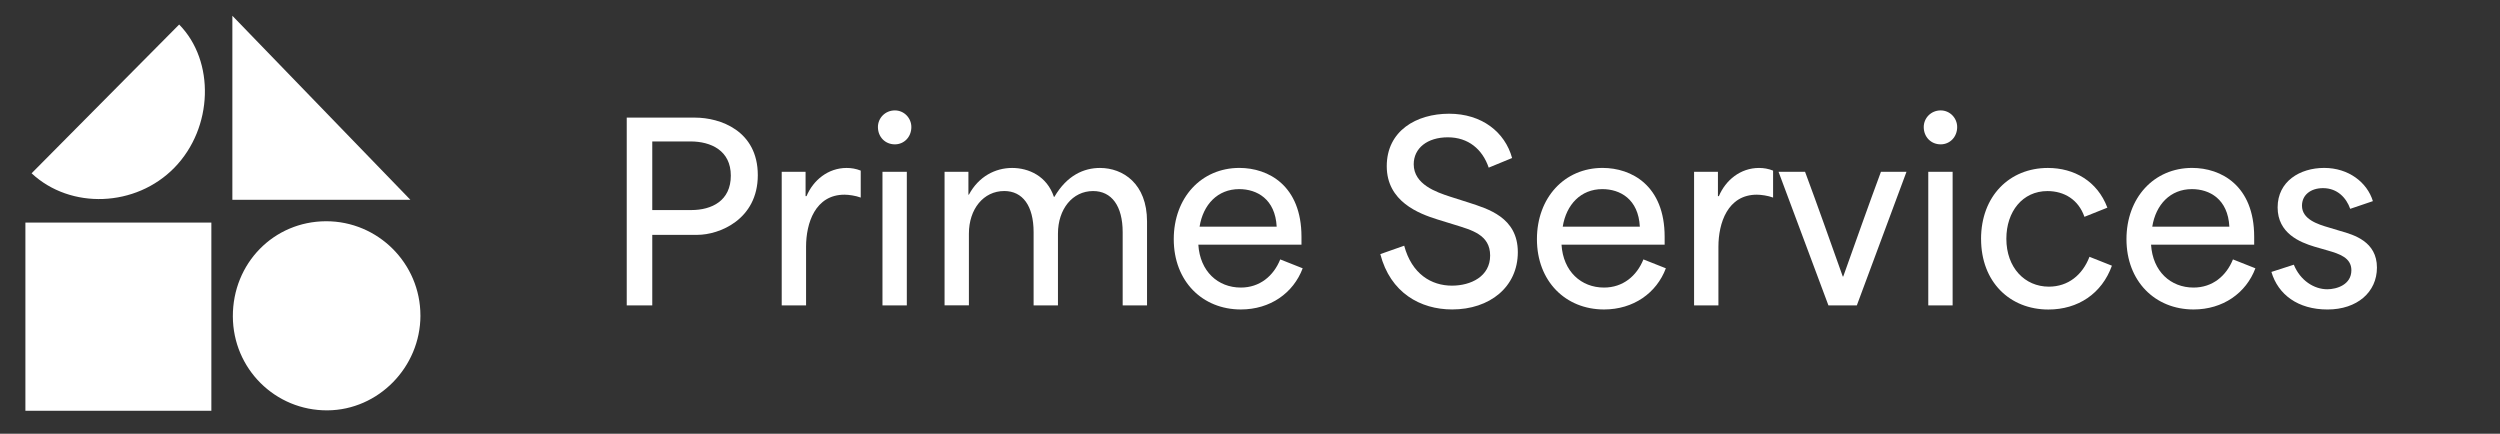 <svg xmlns="http://www.w3.org/2000/svg" width="317" height="55" viewBox="0 0 317 55" fill="none"><rect x="0" y="0" width="317" height="55" fill="#333333" stroke="none"/><path d="M26.801 28.223H3.221V52.085H26.801V28.223Z" fill="white"></path><path d="M53.312 40.007C53.306 46.556 47.978 51.994 41.522 52.033C34.898 52.077 29.543 46.752 29.525 40.118C29.508 33.385 34.703 28.078 41.33 28.054C47.922 28.033 53.309 33.406 53.309 40.007H53.312Z" fill="white"></path><path d="M52.035 25.333H29.464V2C37.042 9.837 44.663 17.707 52.035 25.333Z" fill="white"></path><path d="M22.116 21.261C17.228 26.279 8.95 26.589 4.006 21.973C10.282 15.644 16.502 9.379 22.718 3.11C27.27 7.733 27.055 16.195 22.116 21.261Z" fill="white"></path><path d="M79.47 14.914H88.128C91.307 14.914 96.089 16.563 96.089 22.209C96.089 27.856 91.186 29.779 88.429 29.779H82.708V38.723H79.47V14.914ZM87.644 26.636C90.277 26.636 92.668 25.445 92.668 22.269C92.668 19.093 90.156 17.935 87.552 17.935H82.708V26.636H87.644Z" fill="white"></path><path d="M99.118 21.784H102.147V24.868H102.268C103.115 22.853 104.993 21.296 107.354 21.296C107.93 21.296 108.535 21.388 109.14 21.632V25.052C108.505 24.808 107.596 24.686 107.083 24.686C103.36 24.686 102.209 28.317 102.209 31.279V38.726H99.121V21.784H99.118Z" fill="white"></path><path d="M113.47 14C114.651 14 115.56 14.976 115.56 16.107C115.56 17.358 114.651 18.304 113.47 18.304C112.231 18.304 111.321 17.358 111.321 16.107C111.321 14.979 112.231 14 113.47 14ZM111.897 21.784H114.985V38.726H111.897V21.784Z" fill="white"></path><path d="M119.767 21.784H122.795V24.683H122.857C124.097 22.364 126.217 21.296 128.336 21.296C130.456 21.296 132.755 22.335 133.635 24.96H133.697C135.303 22.213 137.452 21.296 139.48 21.296C142.388 21.296 145.443 23.281 145.443 28.073V38.726H142.355V29.446C142.355 26.118 140.962 24.225 138.6 24.225C135.997 24.225 134.149 26.514 134.149 29.627V38.723H131.061V29.443C131.061 26.085 129.667 24.222 127.338 24.222C124.705 24.222 122.857 26.511 122.857 29.624V38.72H119.77V21.778L119.767 21.784Z" fill="white"></path><path d="M148.832 30.329C148.832 25.078 152.312 21.292 157.157 21.292C160.82 21.292 165.027 23.521 165.027 30.022V31.028H151.949C152.162 34.415 154.432 36.463 157.34 36.463C159.731 36.463 161.487 34.999 162.334 32.892L165.18 34.02C163.999 37.163 161.062 39.24 157.34 39.24C152.466 39.24 148.832 35.669 148.832 30.326V30.329ZM161.883 28.742C161.7 25.233 159.371 23.98 157.13 23.98C154.405 23.98 152.557 25.932 152.106 28.742H161.886H161.883Z" fill="white"></path><path d="M175.022 32.222L178.051 31.154C179.019 34.755 181.502 36.22 184.106 36.22C186.497 36.22 188.95 35.059 188.95 32.404C188.95 29.749 186.588 29.169 184.439 28.496L182.258 27.823C179.926 27.091 175.84 25.564 175.84 21.075C175.84 16.587 179.595 14.42 183.743 14.42C187.89 14.42 190.827 16.739 191.734 20.037L188.767 21.257C187.979 18.938 186.193 17.411 183.589 17.411C180.985 17.411 179.259 18.787 179.259 20.831C179.259 23.397 182.166 24.373 183.831 24.921L186.222 25.683C188.643 26.478 192.46 27.546 192.46 31.972C192.46 36.398 188.888 39.238 184.135 39.238C180.109 39.238 176.295 37.131 175.022 32.217V32.222Z" fill="white"></path><path d="M194.883 30.329C194.883 25.078 198.363 21.292 203.207 21.292C206.871 21.292 211.077 23.521 211.077 30.022V31.028H198C198.213 34.415 200.483 36.463 203.39 36.463C205.781 36.463 207.538 34.999 208.385 32.892L211.231 34.02C210.05 37.163 207.113 39.24 203.39 39.24C198.517 39.24 194.883 35.669 194.883 30.326V30.329ZM207.931 28.742C207.747 25.233 205.418 23.98 203.178 23.98C200.453 23.98 198.605 25.932 198.154 28.742H207.933H207.931Z" fill="white"></path><path d="M214.806 21.784H217.834V24.868H217.955C218.803 22.853 220.68 21.296 223.042 21.296C223.617 21.296 224.222 21.388 224.828 21.632V25.052C224.193 24.808 223.284 24.686 222.77 24.686C219.048 24.686 217.896 28.317 217.896 31.279V38.726H214.809V21.784H214.806Z" fill="white"></path><path d="M225.521 21.783H228.881C230.516 26.18 232.031 30.484 233.663 35.061H233.722C235.357 30.484 236.872 26.18 238.504 21.783H241.743L235.446 38.725H231.845L225.519 21.783H225.521Z" fill="white"></path><path d="M246.079 14C247.259 14 248.169 14.976 248.169 16.107C248.169 17.358 247.259 18.304 246.079 18.304C244.839 18.304 243.93 17.358 243.93 16.107C243.93 14.979 244.839 14 246.079 14ZM244.505 21.784H247.593V38.726H244.505V21.784Z" fill="white"></path><path d="M251.197 30.3C251.197 24.865 254.799 21.296 259.675 21.296C262.976 21.296 265.942 22.945 267.215 26.332L264.307 27.493C263.551 25.326 261.762 24.228 259.613 24.228C256.464 24.228 254.406 26.823 254.406 30.273C254.406 33.937 256.738 36.348 259.796 36.348C262.249 36.348 264.065 34.854 264.945 32.562L267.79 33.69C266.518 37.232 263.492 39.247 259.737 39.247C254.834 39.247 251.2 35.738 251.2 30.303L251.197 30.3Z" fill="white"></path><path d="M269.636 30.329C269.636 25.078 273.116 21.292 277.96 21.292C281.624 21.292 285.83 23.521 285.83 30.022V31.028H272.753C272.966 34.415 275.236 36.463 278.143 36.463C280.534 36.463 282.291 34.999 283.138 32.892L285.984 34.02C284.803 37.163 281.866 39.24 278.143 39.24C273.27 39.24 269.636 35.669 269.636 30.326V30.329ZM282.683 28.742C282.5 25.233 280.171 23.98 277.931 23.98C275.206 23.98 273.358 25.932 272.907 28.742H282.686H282.683Z" fill="white"></path><path d="M288.012 34.481L290.857 33.564C291.675 35.579 293.432 36.678 295.096 36.678C296.307 36.678 298.155 36.097 298.155 34.267C298.155 32.68 296.64 32.192 295.158 31.763L293.464 31.275C291.649 30.725 288.803 29.596 288.803 26.299C288.803 23 291.619 21.292 294.707 21.292C297.795 21.292 300.156 23.122 300.882 25.504L298.007 26.48C297.523 25.108 296.401 23.855 294.556 23.855C293.012 23.855 291.891 24.709 291.891 26.084C291.891 27.793 293.86 28.436 295.341 28.861L296.764 29.29C298.491 29.778 301.396 30.632 301.396 33.93C301.396 37.044 298.884 39.243 295.129 39.243C291.374 39.243 288.862 37.35 288.015 34.481H288.012Z" fill="white"></path></svg>